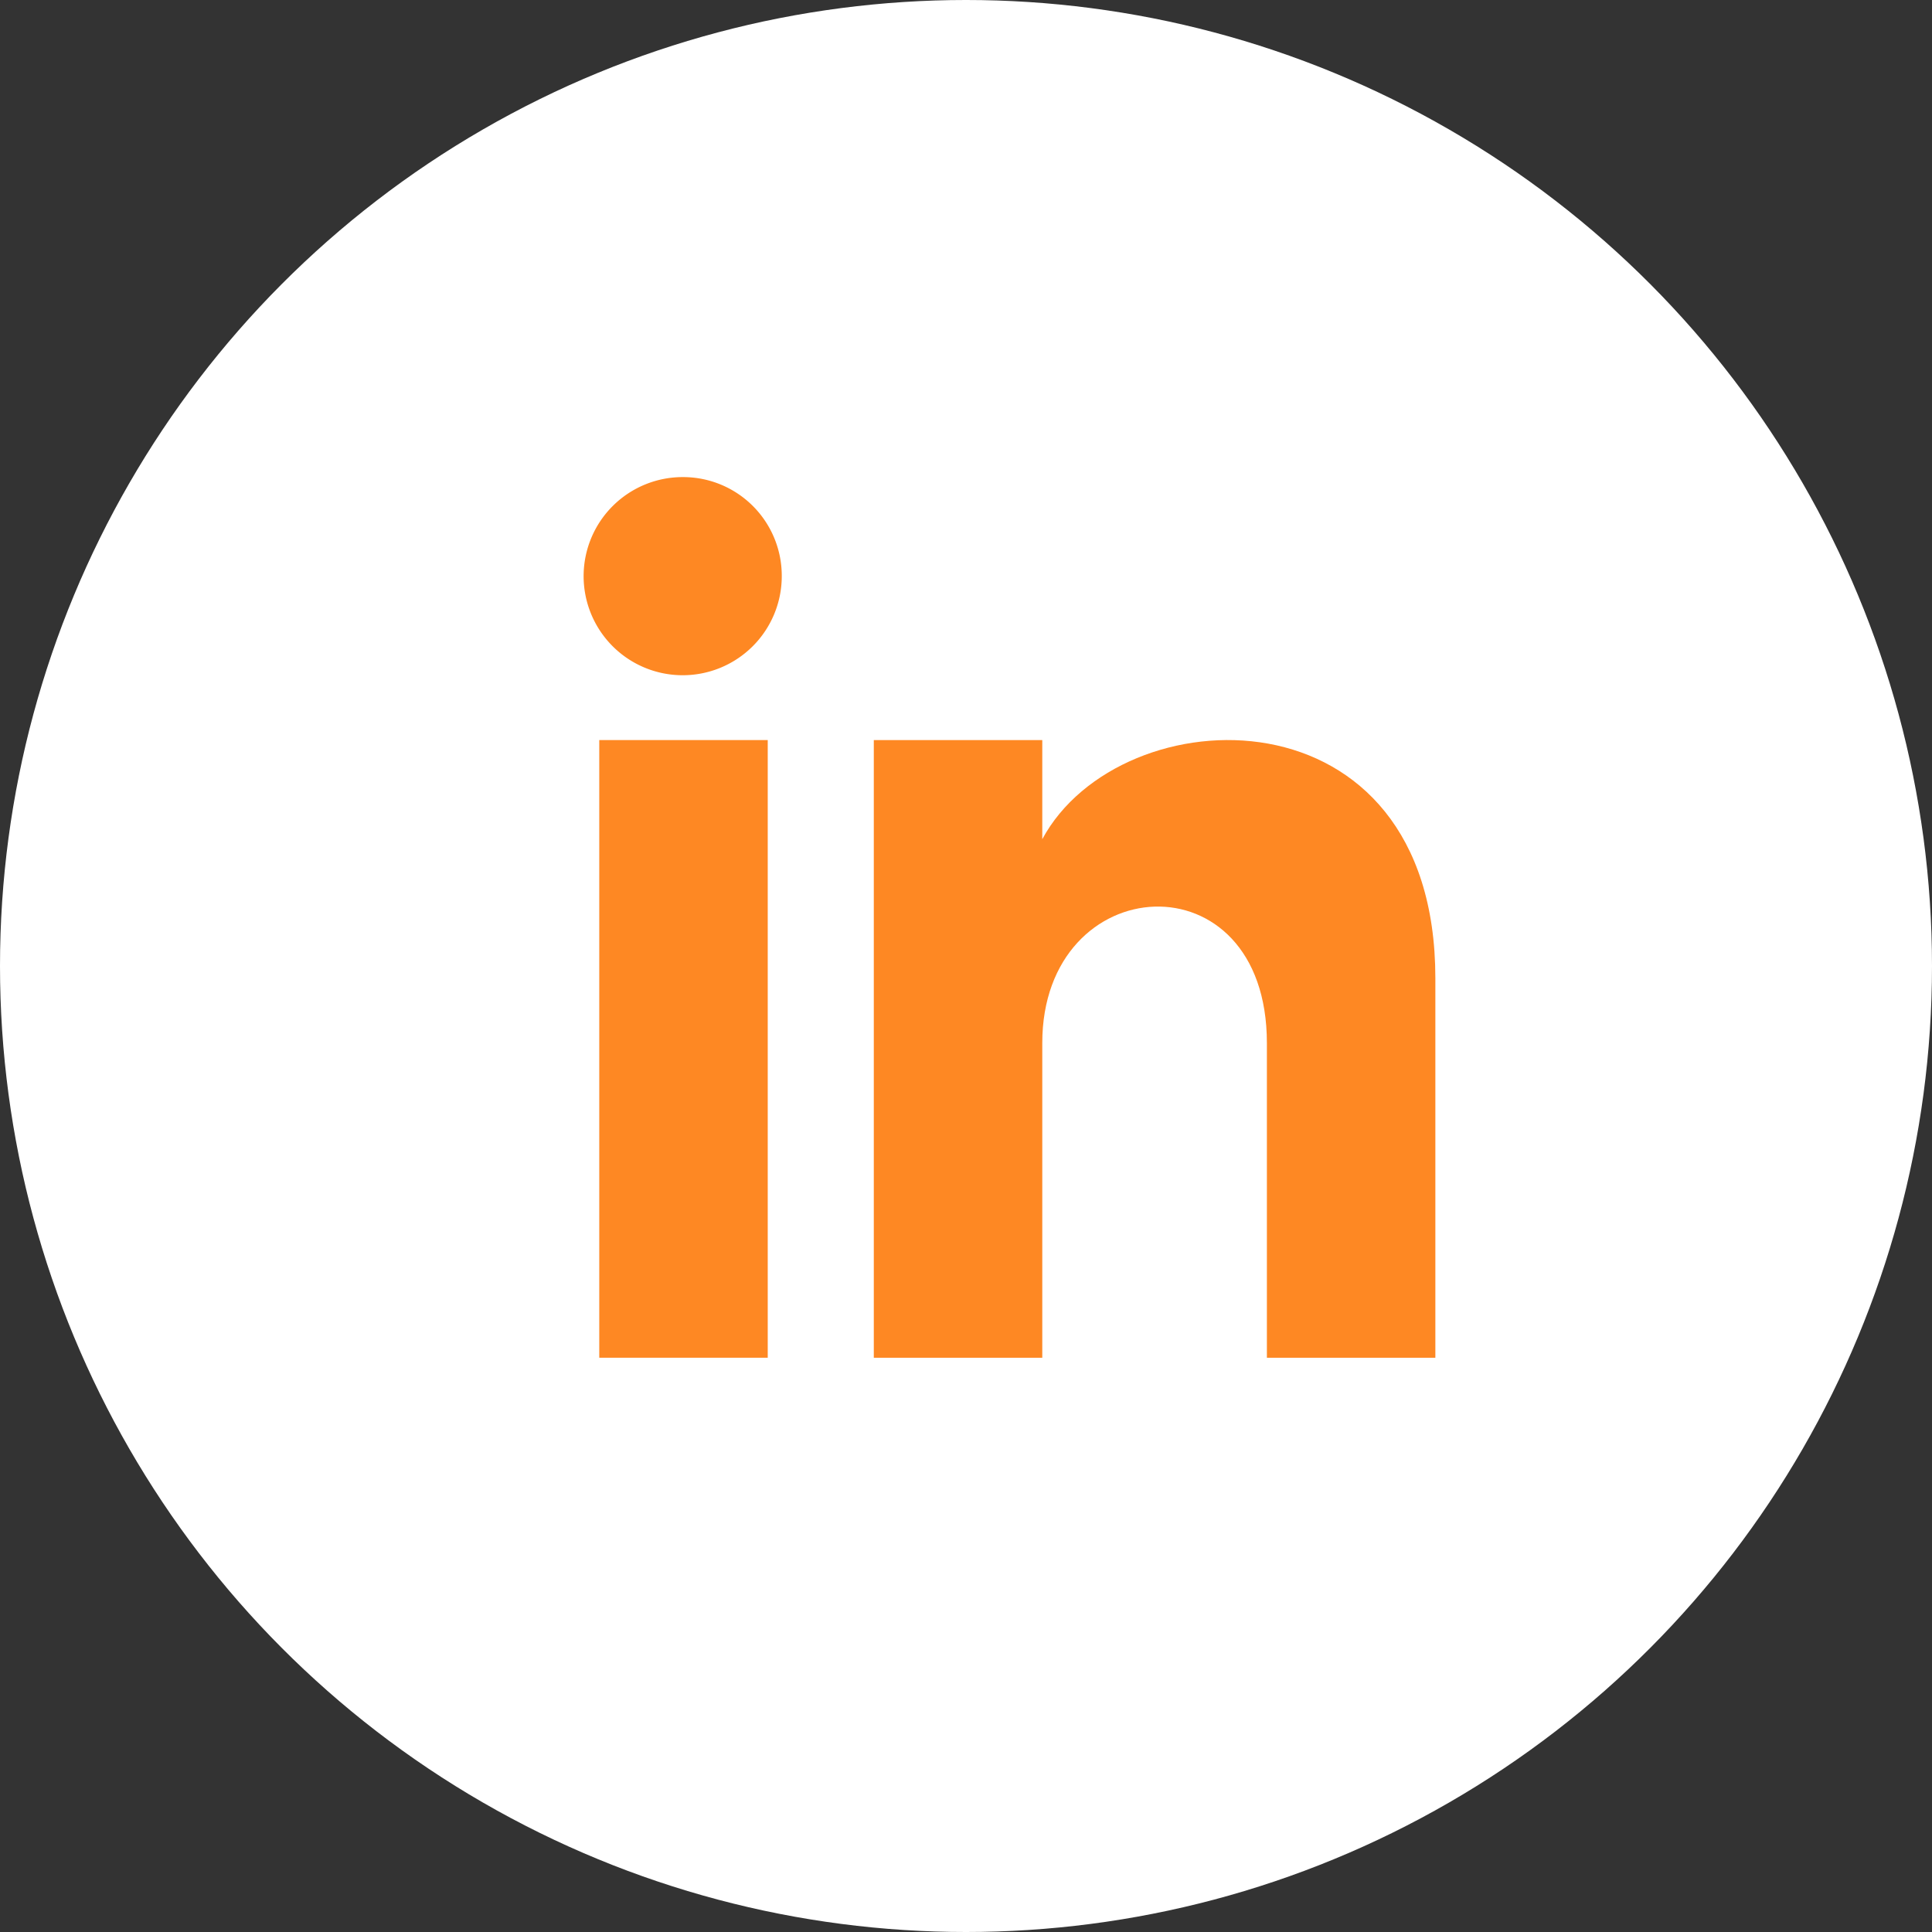 <svg id="Group_3201" data-name="Group 3201" xmlns="http://www.w3.org/2000/svg" width="50" height="50" viewBox="0 0 50 50">
  <rect x="0" y="0" width="50" height="50" fill="#333333" stroke="none"/>
  <circle id="Ellipse_294" data-name="Ellipse 294" cx="25" cy="25" r="25" transform="translate(0 0)" fill="#fff"/>
  <g id="Group_2489" data-name="Group 2489" transform="translate(15.146 12.351)">
    <path id="Path_1435" data-name="Path 1435" d="M7.293,3.2A2.564,2.564,0,1,0,9.836,5.767,2.554,2.554,0,0,0,7.293,3.2Z" transform="translate(-4.75 -3.204)" fill="#fe8823"/>
    <path id="Path_1436" data-name="Path 1436" d="M14.36,10.565V8H10V23.986h4.36V15.842c0-4.524,5.813-4.894,5.813,0v8.144h4.36V14.163C24.532,6.529,16.388,6.807,14.36,10.565Z" transform="translate(-2.532 -1.198)" fill="#fe8823"/>
    <rect id="Rectangle_1755" data-name="Rectangle 1755" width="4.36" height="15.985" transform="translate(0.363 6.802)" fill="#fe8823"/>
  </g>
</svg>
